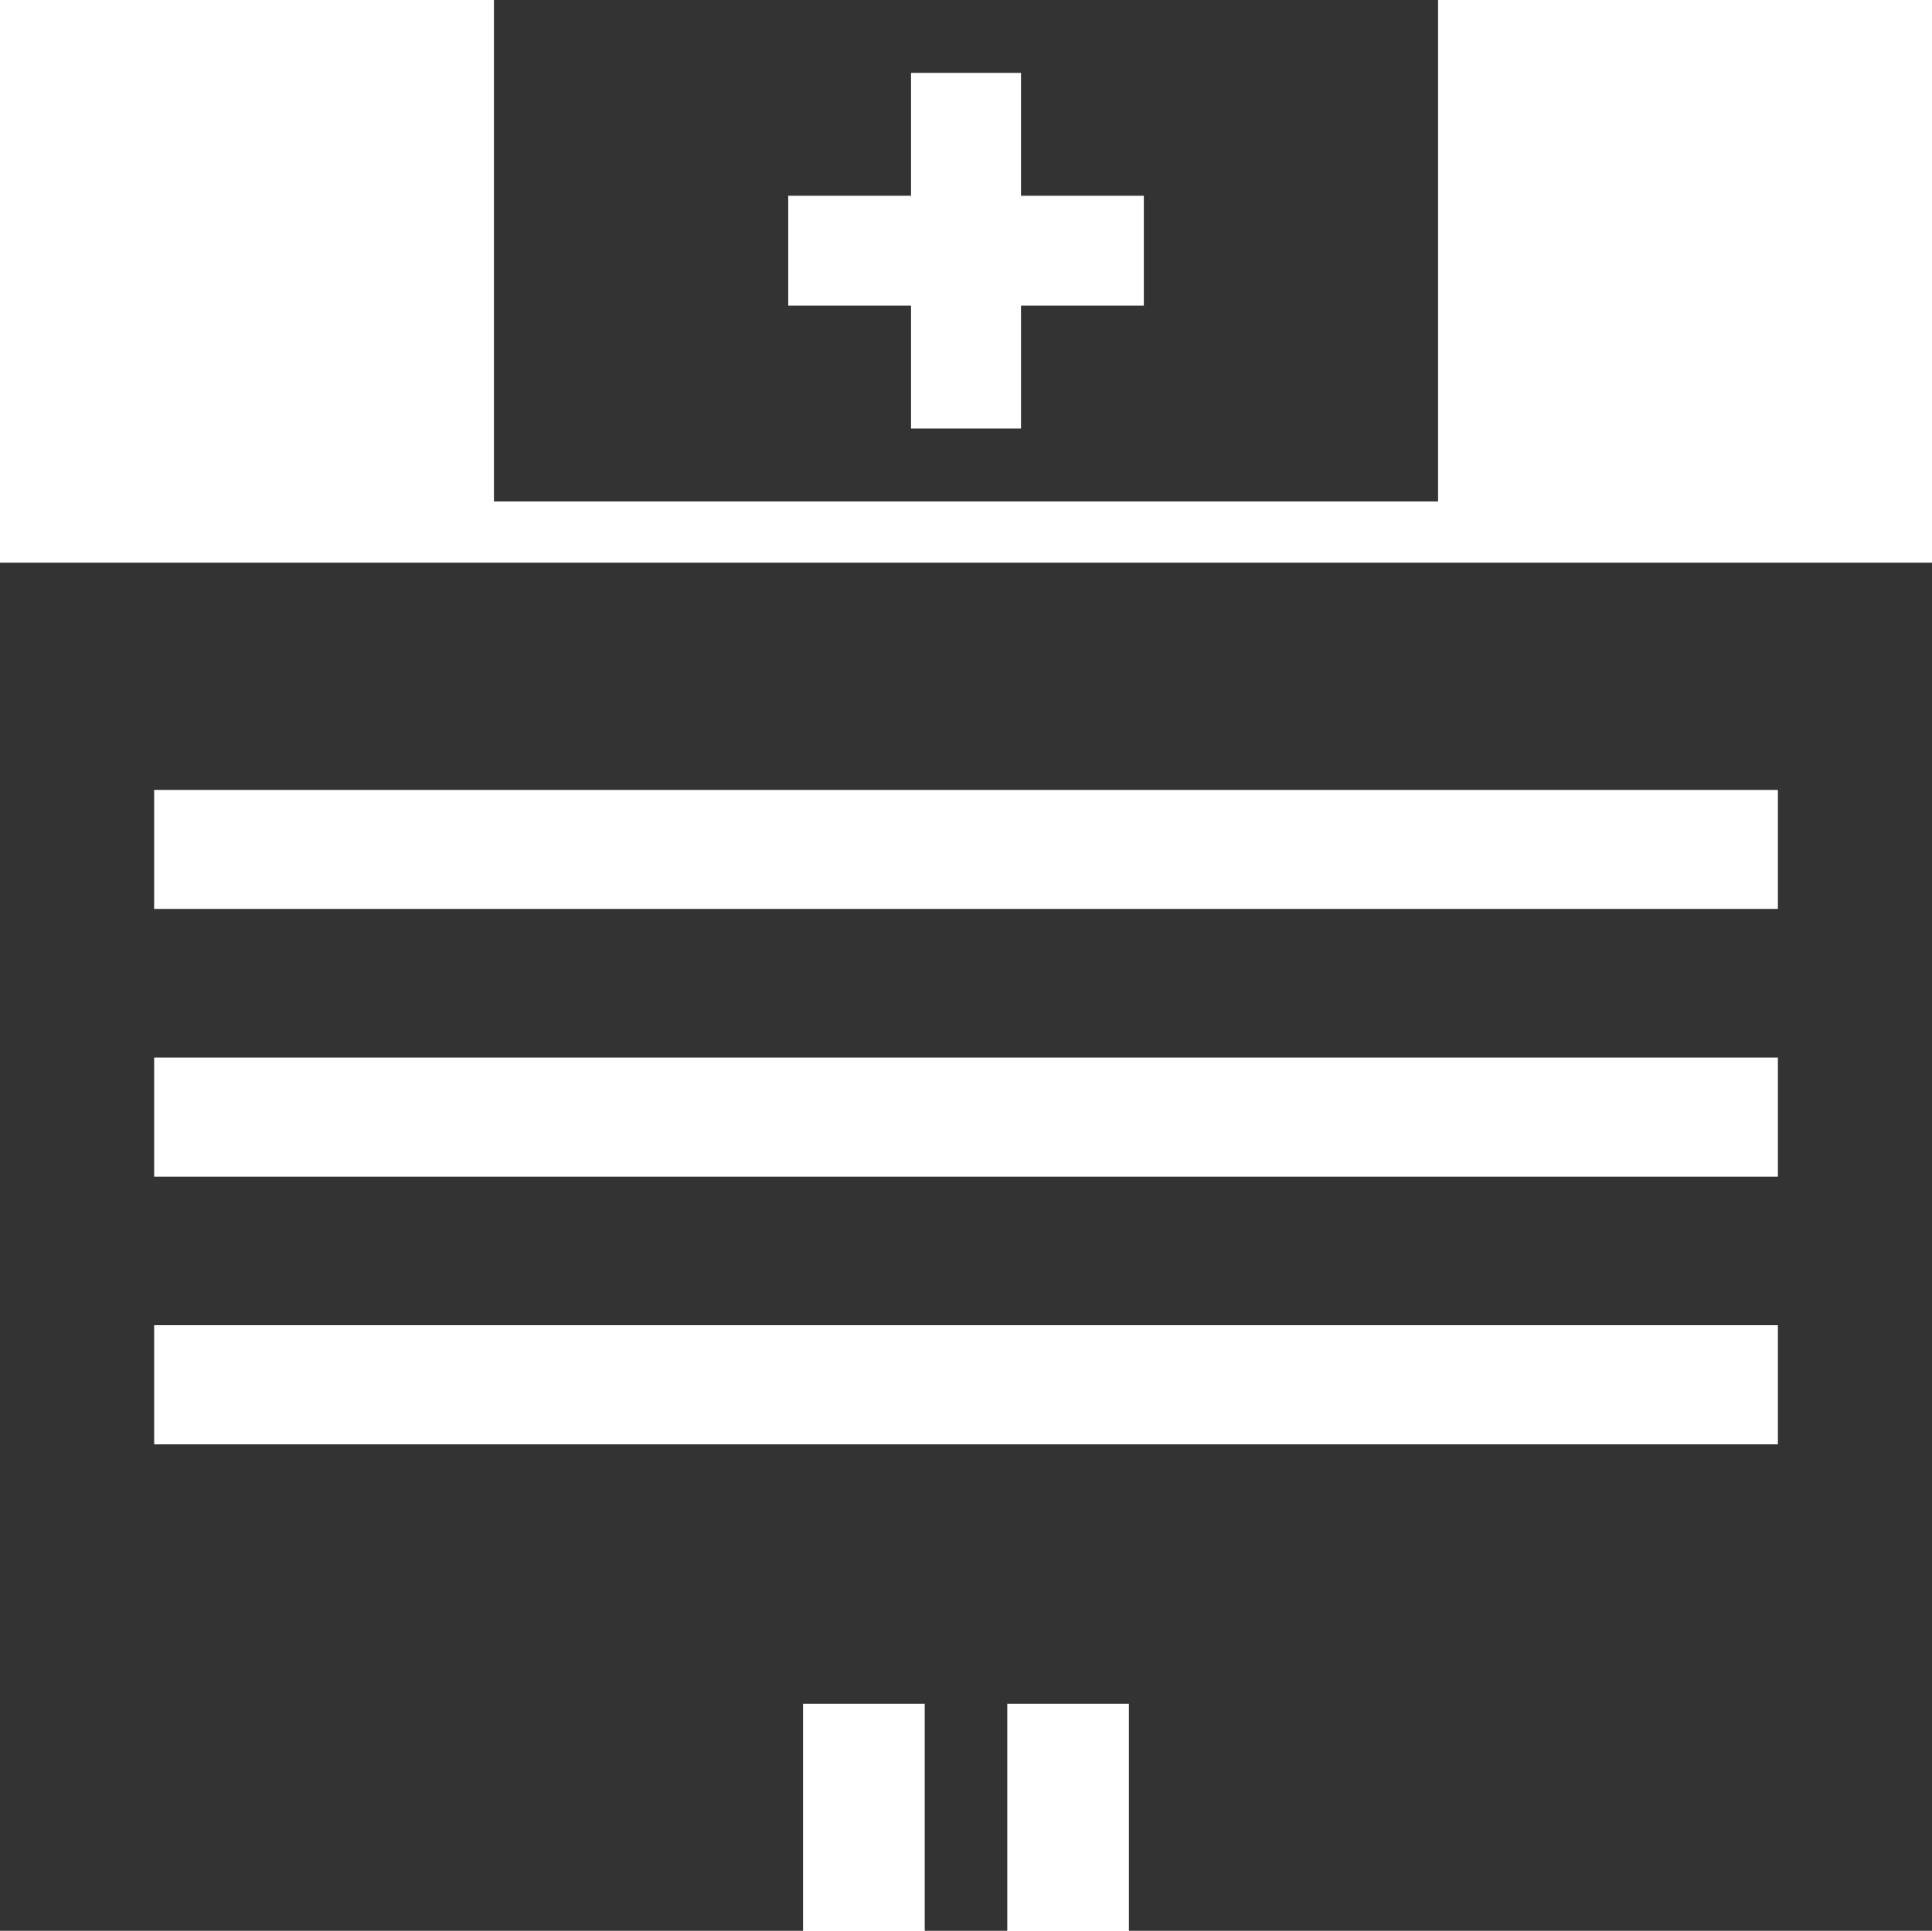 <svg id="アイコン_医療_介護" data-name="アイコン_医療・介護" xmlns="http://www.w3.org/2000/svg" width="42.725" height="42.704" viewBox="0 0 42.725 42.704">
  <path id="パス_908" data-name="パス 908" d="M3.409,172.664H39.317V175.3H3.409Zm0-5.92H39.317v2.634H3.409Zm0-5.919H39.317v2.632H3.409ZM0,155.8v30.258H17.759v-5.022H20.45v5.022h1.825v-5.022h2.69v5.022h17.76V155.8Z" transform="translate(0 -143.355)" fill="#333"/>
  <path id="パス_909" data-name="パス 909" d="M143.246,4.33h2.716V1.612h2.432V4.33h2.716V6.76h-2.716V9.477h-2.432V6.76h-2.716Zm-6.508,6.76h20.879V0H136.738Z" transform="translate(-125.815)" fill="#333"/>
</svg>
